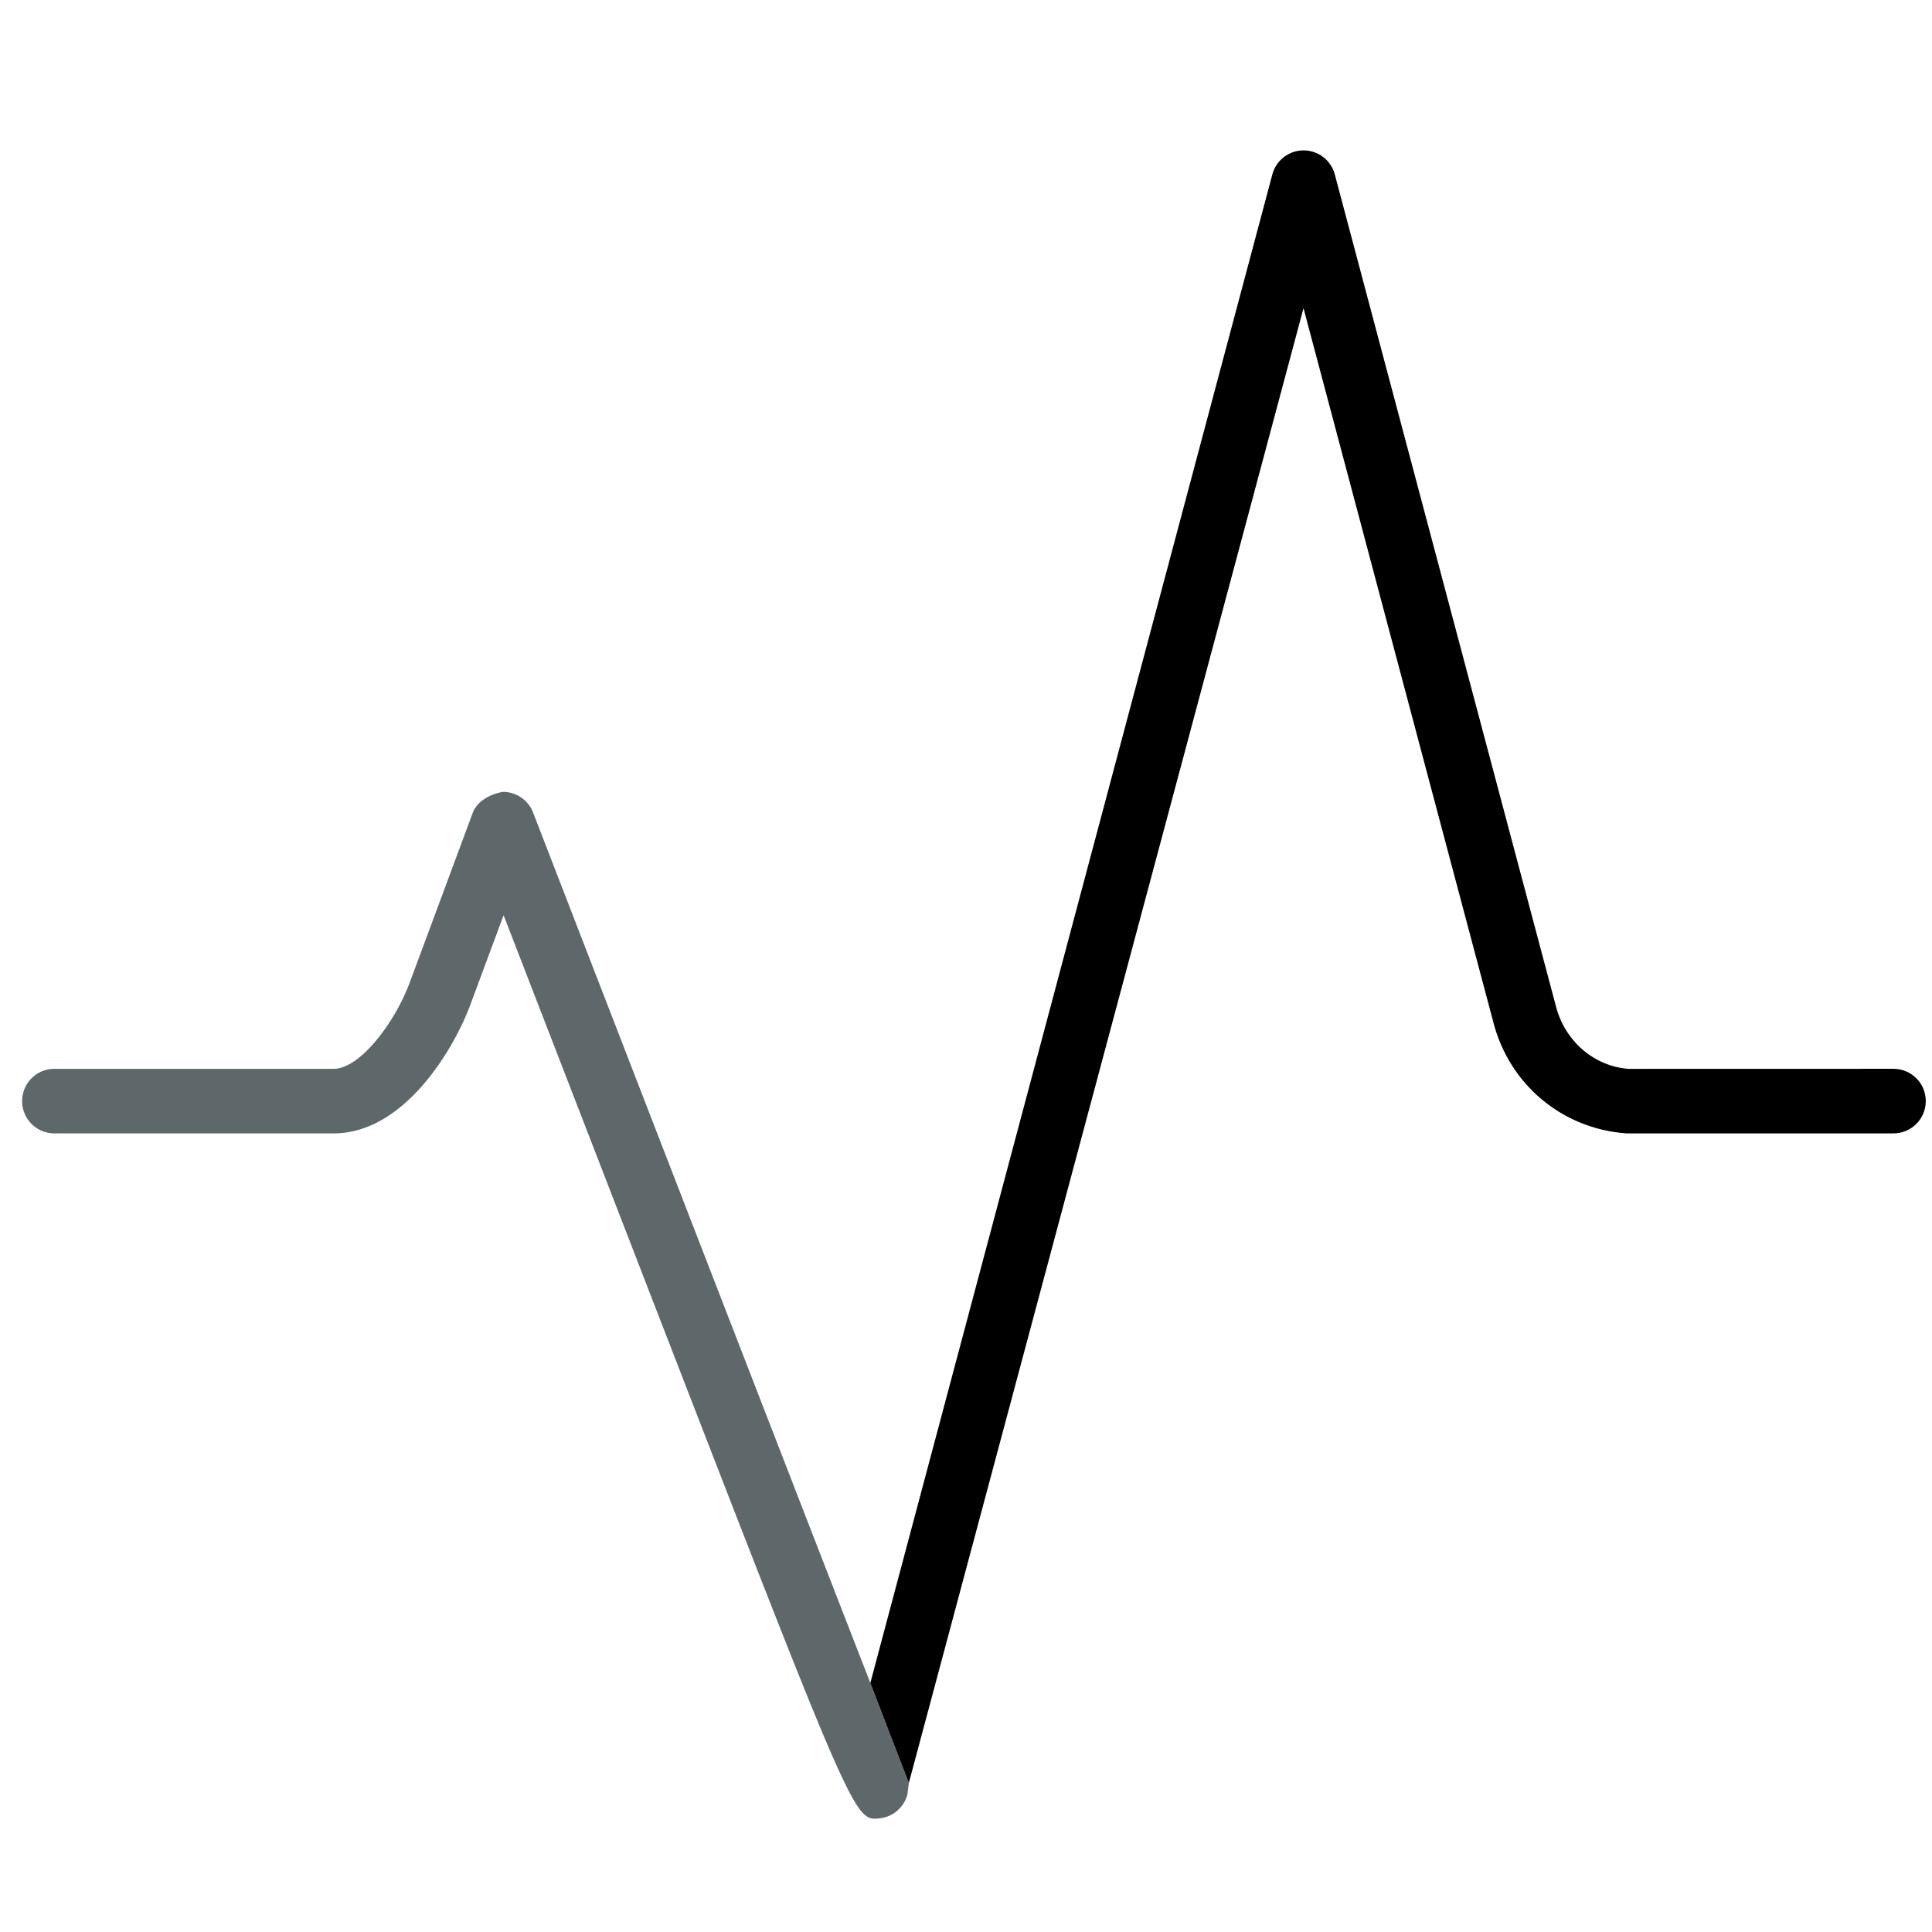 <?xml version="1.0" encoding="UTF-8"?> <svg xmlns="http://www.w3.org/2000/svg" viewBox="0 0 512 512"><path fill="#5E686B" d="M230.649 445.994c-19.266-49.46-63.504-163.77-89.379-230.674a8.557 8.557 0 0 0-7.979-5.464c-2.924.468-6.776 2.223-8.021 5.581l-16.676 44.915c-4.019 10.83-13.276 22.894-20.152 22.894H14.419c-4.729 0-8.556 3.825-8.556 8.555s3.826 8.556 8.556 8.556h74.023c18.64 0 31.823-22.274 36.193-34.054l8.822-23.761 41.196 106.457c48.157 124.319 51.517 132.974 57.163 132.974.418 0 .869-.051 1.337-.101 3.492-.384 6.399-2.891 7.318-6.299l.38-3.081-10.202-26.498z"></path><path class="icon-accent" d="M501.793 283.243l-70.196.017c-9.073-.652-16.793-7.252-19.216-16.426l-58.65-220.623c-1.002-3.751-4.395-6.358-8.271-6.358s-7.27 2.607-8.271 6.35l-106.54 399.791c.005.085 10.205 26.497 10.205 26.497l104.588-390.82 50.397 189.558c4.294 16.209 18.163 27.905 35.14 29.125h70.814c4.729 0 8.556-3.826 8.556-8.556s-3.827-8.555-8.556-8.555z"></path></svg> 